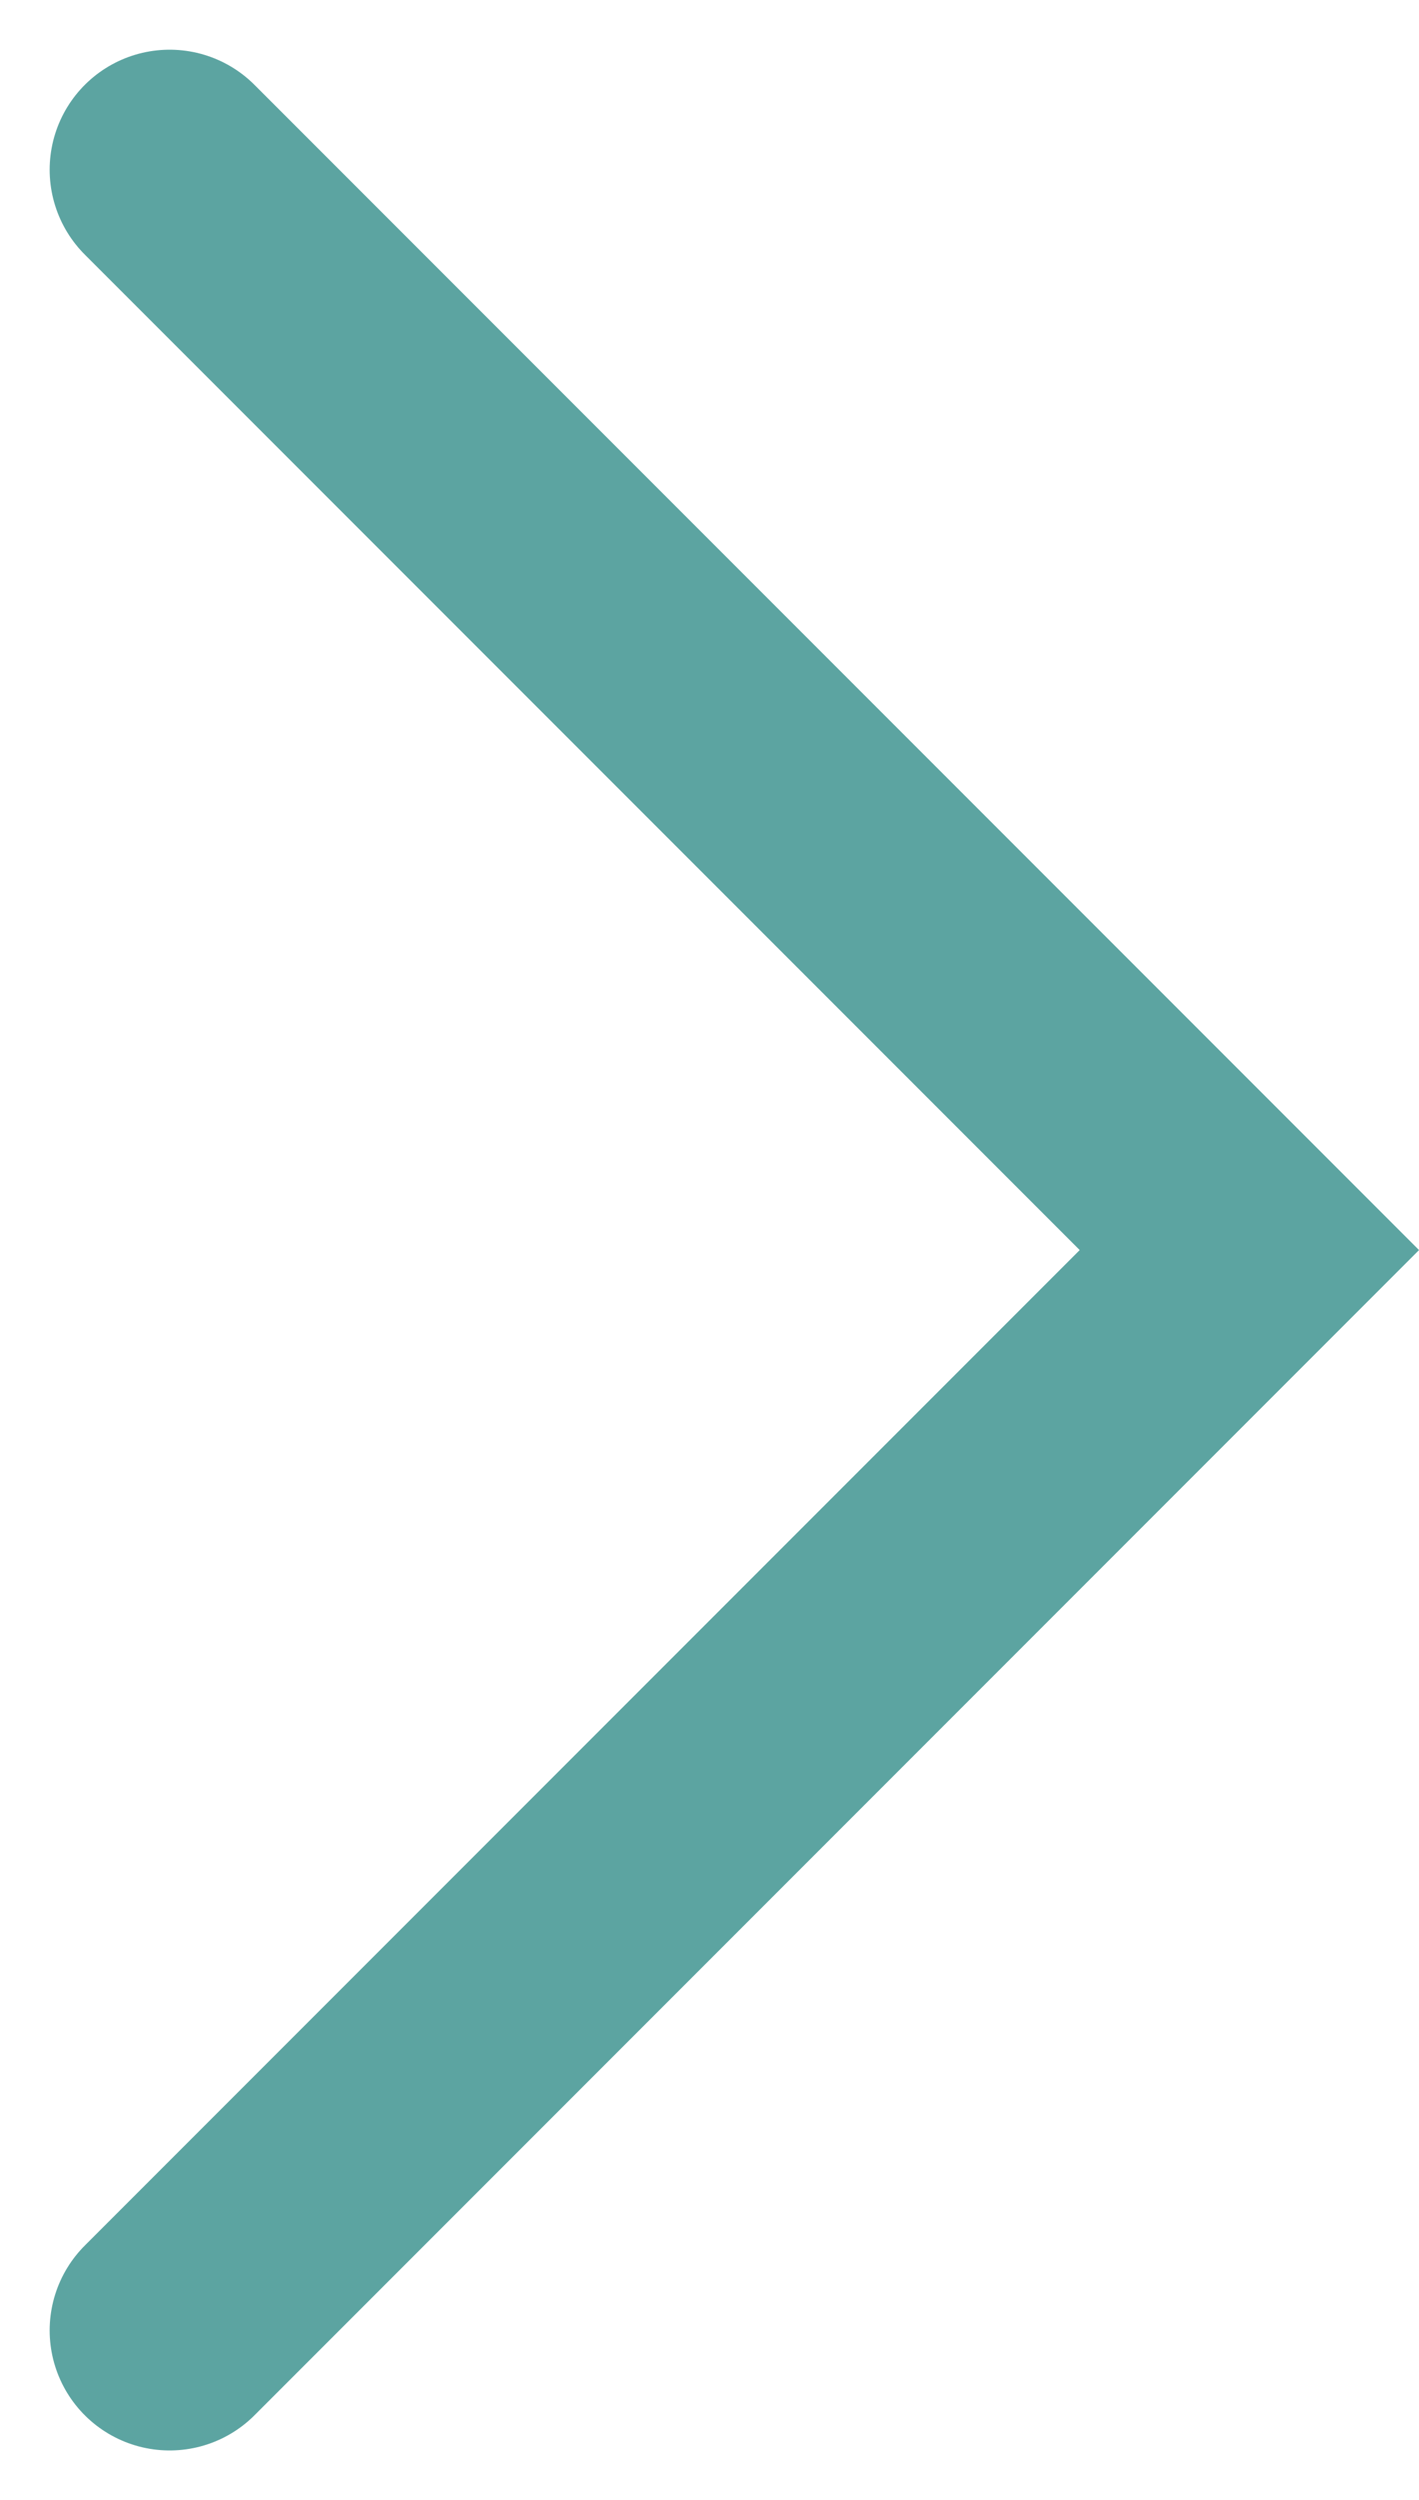 <svg xmlns="http://www.w3.org/2000/svg" width="11.828" height="20.829" viewBox="0 0 11.828 20.829">
  <path id="パス_46474" data-name="パス 46474" d="M1049.446,1215.283l9,9-9,9" transform="translate(-1048.032 -1213.869)" fill="none" stroke="#5ca4a1" stroke-linecap="round" stroke-width="2"/>
</svg>
